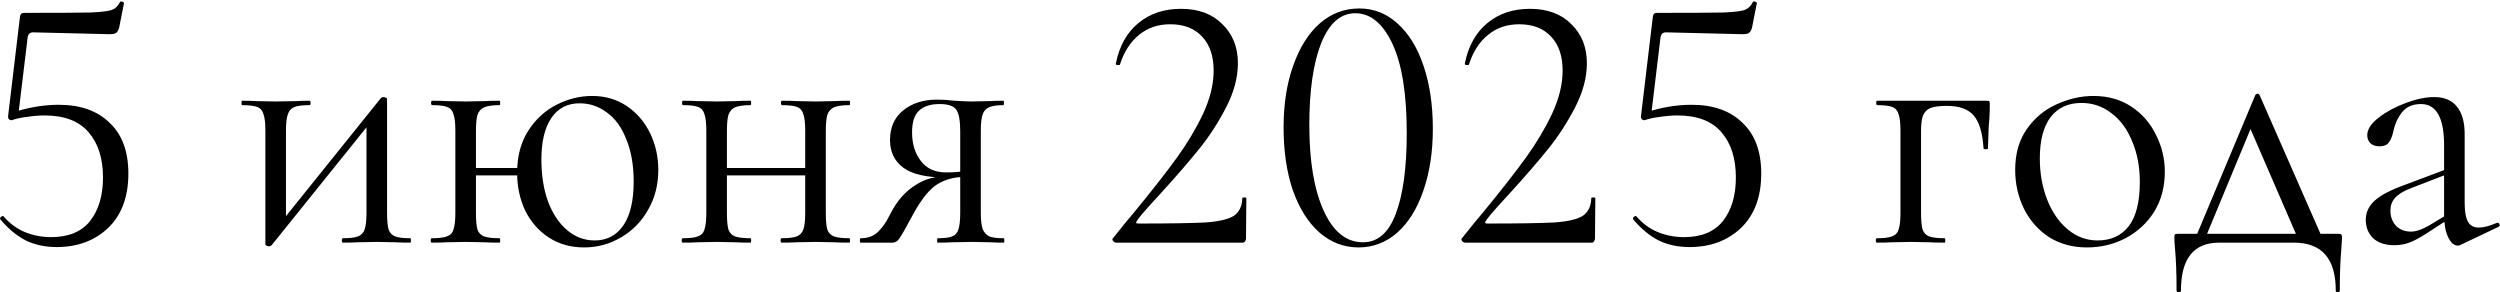 <?xml version="1.0" encoding="UTF-8"?> <svg xmlns="http://www.w3.org/2000/svg" width="1360" height="159" viewBox="0 0 1360 159" fill="none"><path d="M32.03 57C43.763 57 52.963 60.267 59.63 66.8C66.43 73.2 69.83 82.4 69.83 94.4C69.83 107.067 66.163 116.933 58.83 124C51.496 130.933 42.163 134.4 30.83 134.4C24.563 134.4 18.963 133.2 14.03 130.8C9.096 128.267 4.496 124.467 0.23 119.4L0.03 119C0.03 118.467 0.296 118.067 0.83 117.8C1.363 117.4 1.763 117.4 2.03 117.8C5.23 121.533 9.03 124.333 13.43 126.2C17.963 128.067 22.763 129 27.83 129C37.296 129 44.363 126.067 49.03 120.2C53.696 114.2 56.03 106.333 56.03 96.6C56.03 86.2 53.43 78 48.23 72C43.03 65.867 35.03 62.8 24.23 62.8C21.296 62.8 18.096 63.067 14.63 63.6C11.296 64 8.563 64.6 6.43 65.4C5.763 65.4 5.23 65.2 4.83 64.8C4.43 64.267 4.296 63.667 4.43 63L10.83 9.4C10.963 8.467 11.163 7.867 11.43 7.6C11.696 7.2 12.363 7 13.43 7C31.43 7 43.363 6.933 49.23 6.8C55.23 6.533 59.096 6.067 60.83 5.4C62.696 4.733 64.163 3.333 65.23 1.2C65.23 0.933 65.496 0.8 66.03 0.8C66.43 0.8 66.763 0.933 67.03 1.2C67.43 1.333 67.563 1.533 67.43 1.8L64.83 15C64.43 16.467 63.83 17.467 63.03 18C62.363 18.4 61.163 18.6 59.43 18.6L18.03 17.6C16.296 17.6 15.296 18.533 15.03 20.4L10.23 60.2C17.563 58.067 24.83 57 32.03 57ZM146.367 134C145.834 134 145.367 133.867 144.967 133.6C144.567 133.467 144.367 133.267 144.367 133V71C144.367 67 144.034 64.067 143.367 62.2C142.834 60.2 141.701 58.867 139.967 58.2C138.234 57.533 135.501 57.2 131.767 57.2C131.501 57.2 131.367 56.8 131.367 56C131.367 55.2 131.501 54.8 131.767 54.8C134.967 54.8 137.434 54.867 139.167 55L149.767 55.2L161.367 55C163.101 54.867 165.434 54.8 168.367 54.8C168.767 54.8 168.967 55.2 168.967 56C168.967 56.8 168.767 57.2 168.367 57.2C164.634 57.2 161.901 57.533 160.167 58.2C158.434 58.867 157.234 60.2 156.567 62.2C155.901 64.067 155.567 67 155.567 71V121.4L151.367 122.8L207.167 53.4C207.567 53 208.034 52.8 208.567 52.8C209.101 52.8 209.567 52.933 209.967 53.2C210.367 53.333 210.567 53.533 210.567 53.8V115.8C210.567 119.8 210.834 122.8 211.367 124.8C212.034 126.667 213.234 127.933 214.967 128.6C216.701 129.267 219.434 129.6 223.167 129.6C223.434 129.6 223.567 130 223.567 130.8C223.567 131.6 223.434 132 223.167 132C219.834 132 217.234 131.933 215.367 131.8L205.167 131.6L194.367 131.8C192.367 131.933 189.767 132 186.567 132C186.167 132 185.967 131.6 185.967 130.8C185.967 130 186.167 129.6 186.567 129.6C190.301 129.6 193.034 129.267 194.767 128.6C196.501 127.933 197.701 126.667 198.367 124.8C199.034 122.8 199.367 119.8 199.367 115.8V65.2L203.767 63.8L147.767 133.4C147.367 133.8 146.901 134 146.367 134ZM254.916 91.4H286.916V95.4H254.916V91.4ZM247.716 71C247.716 67 247.382 64.067 246.716 62.2C246.182 60.2 245.049 58.867 243.316 58.2C241.582 57.533 238.849 57.2 235.116 57.2C234.716 57.2 234.516 56.8 234.516 56C234.516 55.2 234.716 54.8 235.116 54.8C238.449 54.8 241.049 54.867 242.916 55L253.516 55.2L263.716 55C265.716 54.867 268.382 54.8 271.716 54.8C271.982 54.8 272.116 55.2 272.116 56C272.116 56.8 271.982 57.2 271.716 57.2C267.982 57.2 265.182 57.6 263.316 58.4C261.582 59.2 260.382 60.6 259.716 62.6C259.182 64.467 258.916 67.4 258.916 71.4V115.8C258.916 119.8 259.182 122.8 259.716 124.8C260.382 126.667 261.582 127.933 263.316 128.6C265.182 129.267 267.982 129.6 271.716 129.6C271.982 129.6 272.116 130 272.116 130.8C272.116 131.6 271.982 132 271.716 132C268.249 132 265.516 131.933 263.516 131.8L253.516 131.6L242.916 131.8C241.049 131.933 238.382 132 234.916 132C234.516 132 234.316 131.6 234.316 130.8C234.316 130 234.516 129.6 234.916 129.6C238.649 129.6 241.382 129.267 243.116 128.6C244.982 127.933 246.182 126.667 246.716 124.8C247.382 122.8 247.716 119.8 247.716 115.8V71ZM317.716 134.6C310.516 134.6 304.116 132.8 298.516 129.2C293.049 125.6 288.782 120.733 285.716 114.6C282.782 108.333 281.316 101.467 281.316 94C281.316 85.067 283.316 77.467 287.316 71.2C291.316 64.933 296.449 60.2 302.716 57C308.982 53.8 315.449 52.2 322.116 52.2C329.316 52.2 335.649 54.067 341.116 57.8C346.582 61.533 350.782 66.467 353.716 72.6C356.649 78.733 358.116 85.333 358.116 92.4C358.116 100.533 356.249 107.8 352.516 114.2C348.916 120.6 343.982 125.6 337.716 129.2C331.582 132.8 324.916 134.6 317.716 134.6ZM323.516 130.8C330.182 130.8 335.382 128.067 339.116 122.6C342.849 117.133 344.716 109.2 344.716 98.8C344.716 89.867 343.382 82.2 340.716 75.8C338.182 69.267 334.649 64.4 330.116 61.2C325.716 57.867 320.782 56.2 315.316 56.2C308.649 56.2 303.516 58.867 299.916 64.2C296.316 69.533 294.516 77.067 294.516 86.8C294.516 95.333 295.716 102.933 298.116 109.6C300.649 116.267 304.116 121.467 308.516 125.2C312.916 128.933 317.916 130.8 323.516 130.8ZM389.439 91.4H443.239V95.4H389.439V91.4ZM384.239 71C384.239 67 383.906 64.067 383.239 62.2C382.706 60.2 381.572 58.867 379.839 58.2C378.106 57.533 375.372 57.2 371.639 57.2C371.239 57.2 371.039 56.8 371.039 56C371.039 55.2 371.239 54.8 371.639 54.8C374.972 54.8 377.572 54.867 379.439 55L390.039 55.2L400.239 55C402.239 54.867 404.906 54.8 408.239 54.8C408.506 54.8 408.639 55.2 408.639 56C408.639 56.8 408.506 57.2 408.239 57.2C404.506 57.2 401.706 57.6 399.839 58.4C398.106 59.2 396.906 60.6 396.239 62.6C395.706 64.467 395.439 67.4 395.439 71.4V115.8C395.439 119.8 395.706 122.8 396.239 124.8C396.906 126.667 398.106 127.933 399.839 128.6C401.706 129.267 404.506 129.6 408.239 129.6C408.506 129.6 408.639 130 408.639 130.8C408.639 131.6 408.506 132 408.239 132C404.772 132 402.039 131.933 400.039 131.8L390.039 131.6L379.439 131.8C377.572 131.933 374.906 132 371.439 132C371.039 132 370.839 131.6 370.839 130.8C370.839 130 371.039 129.6 371.439 129.6C375.172 129.6 377.906 129.267 379.639 128.6C381.506 127.933 382.706 126.667 383.239 124.8C383.906 122.8 384.239 119.8 384.239 115.8V71ZM438.039 71C438.039 67 437.706 64.067 437.039 62.2C436.506 60.2 435.372 58.867 433.639 58.2C431.906 57.533 429.172 57.2 425.439 57.2C425.039 57.2 424.839 56.8 424.839 56C424.839 55.2 425.039 54.8 425.439 54.8C428.772 54.8 431.372 54.867 433.239 55L443.839 55.2L454.039 55C456.039 54.867 458.706 54.8 462.039 54.8C462.306 54.8 462.439 55.2 462.439 56C462.439 56.8 462.306 57.2 462.039 57.2C458.306 57.2 455.506 57.6 453.639 58.4C451.906 59.2 450.706 60.6 450.039 62.6C449.506 64.467 449.239 67.4 449.239 71.4V115.8C449.239 119.8 449.506 122.8 450.039 124.8C450.706 126.667 451.906 127.933 453.639 128.6C455.506 129.267 458.306 129.6 462.039 129.6C462.306 129.6 462.439 130 462.439 130.8C462.439 131.6 462.306 132 462.039 132C458.572 132 455.839 131.933 453.839 131.8L443.839 131.6L433.039 131.8C431.172 131.933 428.572 132 425.239 132C424.839 132 424.639 131.6 424.639 130.8C424.639 130 424.839 129.6 425.239 129.6C428.972 129.6 431.706 129.267 433.439 128.6C435.172 127.933 436.372 126.667 437.039 124.8C437.706 122.8 438.039 119.8 438.039 115.8V71ZM545.964 129.6C546.231 129.6 546.364 130 546.364 130.8C546.364 131.6 546.231 132 545.964 132C542.897 132 540.497 131.933 538.764 131.8L528.564 131.6L517.964 131.8C516.097 131.933 513.497 132 510.164 132C509.897 132 509.764 131.6 509.764 130.8C509.764 130 509.897 129.6 510.164 129.6C513.764 129.6 516.364 129.267 517.964 128.6C519.697 127.933 520.831 126.667 521.364 124.8C522.031 122.933 522.364 119.933 522.364 115.8V95.8L525.564 96.2C519.431 96.2 514.231 97.533 509.964 100.2C505.831 102.733 501.564 107.933 497.164 115.8C493.164 123.267 490.564 127.867 489.364 129.6C488.297 131.2 487.031 132 485.564 132H468.164C467.897 132 467.764 131.6 467.764 130.8C467.764 130 467.897 129.6 468.164 129.6C472.297 129.6 475.564 128.333 477.964 125.8C480.364 123.267 482.164 120.733 483.364 118.2C484.697 115.667 485.564 114.067 485.964 113.4C489.297 107.8 493.364 103.533 498.164 100.6C502.964 97.533 508.164 96 513.764 96L515.164 96.6C504.097 96.6 496.164 94.8 491.364 91.2C486.564 87.6 484.164 82.6 484.164 76.2C484.164 69.4 486.497 64.067 491.164 60.2C495.964 56.2 502.164 54.2 509.764 54.2C512.831 54.2 516.031 54.4 519.364 54.8C523.631 55.067 526.697 55.2 528.564 55.2L538.564 55C540.297 54.867 542.697 54.8 545.764 54.8C546.031 54.8 546.164 55.2 546.164 56C546.164 56.8 546.031 57.2 545.764 57.2C542.297 57.2 539.697 57.6 537.964 58.4C536.364 59.067 535.231 60.333 534.564 62.2C533.897 64.067 533.564 67 533.564 71V115.8C533.564 119.667 533.897 122.6 534.564 124.6C535.364 126.467 536.564 127.8 538.164 128.6C539.897 129.267 542.497 129.6 545.964 129.6ZM496.164 72C496.164 78.267 497.764 83.467 500.964 87.6C504.164 91.733 508.697 93.8 514.564 93.8C519.231 93.8 523.097 93.467 526.164 92.8L522.364 94.4V71.4C522.364 65.533 521.631 61.6 520.164 59.6C518.697 57.6 515.697 56.6 511.164 56.6C506.231 56.6 502.497 57.8 499.964 60.2C497.431 62.467 496.164 66.4 496.164 72ZM607.219 132C606.552 132 605.952 131.667 605.419 131C605.019 130.333 605.085 129.8 605.619 129.4C610.685 123 614.552 118.267 617.219 115.2C626.952 103.333 634.619 93.533 640.219 85.8C645.819 78.067 650.552 70.133 654.419 62C658.285 53.733 660.219 45.867 660.219 38.4C660.219 30.533 658.152 24.4 654.019 20C649.885 15.467 644.085 13.2 636.619 13.2C629.952 13.2 624.285 15.133 619.619 19C614.952 22.733 611.485 28.133 609.219 35.2C609.219 35.333 608.952 35.4 608.419 35.4C607.352 35.4 606.885 35.133 607.019 34.6C608.885 25.133 612.952 17.8 619.219 12.6C625.485 7.4 633.219 4.8 642.419 4.8C652.019 4.8 659.552 7.6 665.019 13.2C670.619 18.667 673.419 25.733 673.419 34.4C673.419 42.133 671.285 50.133 667.019 58.4C662.752 66.667 657.819 74.267 652.219 81.2C646.619 88.133 639.685 96.133 631.419 105.2C630.219 106.533 628.085 108.867 625.019 112.2C622.085 115.4 619.885 118.067 618.419 120.2C617.752 121.133 618.019 121.6 619.219 121.6C636.552 121.6 648.819 121.4 656.019 121C663.219 120.467 668.285 119.267 671.219 117.4C674.152 115.4 675.685 112.2 675.819 107.8C675.819 107.533 676.152 107.4 676.819 107.4C677.619 107.4 678.019 107.533 678.019 107.8L677.819 129.8C677.819 130.333 677.619 130.867 677.219 131.4C676.952 131.8 676.552 132 676.019 132H607.219ZM739.067 134.6C731.067 134.6 723.934 131.867 717.667 126.4C711.534 120.933 706.734 113.267 703.267 103.4C699.934 93.533 698.267 82.2 698.267 69.4C698.267 56.733 700.001 45.533 703.467 35.8C706.934 25.933 711.734 18.267 717.867 12.8C724.134 7.333 731.334 4.6 739.467 4.6C747.334 4.6 754.267 7.333 760.267 12.8C766.401 18.267 771.134 26 774.467 36C777.801 45.867 779.467 57.2 779.467 70C779.467 82.667 777.734 93.933 774.267 103.8C770.934 113.533 766.201 121.133 760.067 126.6C753.934 131.933 746.934 134.6 739.067 134.6ZM741.467 131.8C749.467 131.8 755.401 126.667 759.267 116.4C763.267 106 765.267 91.333 765.267 72.4C765.267 51.067 762.667 34.867 757.467 23.8C752.267 12.733 745.534 7.2 737.267 7.2C729.267 7.2 723.067 12.667 718.667 23.6C714.401 34.533 712.267 49.333 712.267 68C712.267 87.6 714.867 103.133 720.067 114.6C725.267 126.067 732.401 131.8 741.467 131.8ZM797.063 132C796.396 132 795.796 131.667 795.263 131C794.863 130.333 794.929 129.8 795.463 129.4C800.529 123 804.396 118.267 807.063 115.2C816.796 103.333 824.463 93.533 830.063 85.8C835.663 78.067 840.396 70.133 844.263 62C848.129 53.733 850.063 45.867 850.063 38.4C850.063 30.533 847.996 24.4 843.863 20C839.729 15.467 833.929 13.2 826.463 13.2C819.796 13.2 814.129 15.133 809.463 19C804.796 22.733 801.329 28.133 799.063 35.2C799.063 35.333 798.796 35.4 798.263 35.4C797.196 35.4 796.729 35.133 796.863 34.6C798.729 25.133 802.796 17.8 809.063 12.6C815.329 7.4 823.063 4.8 832.263 4.8C841.863 4.8 849.396 7.6 854.863 13.2C860.463 18.667 863.263 25.733 863.263 34.4C863.263 42.133 861.129 50.133 856.863 58.4C852.596 66.667 847.663 74.267 842.063 81.2C836.463 88.133 829.529 96.133 821.263 105.2C820.063 106.533 817.929 108.867 814.863 112.2C811.929 115.4 809.729 118.067 808.263 120.2C807.596 121.133 807.863 121.6 809.063 121.6C826.396 121.6 838.663 121.4 845.863 121C853.063 120.467 858.129 119.267 861.063 117.4C863.996 115.4 865.529 112.2 865.663 107.8C865.663 107.533 865.996 107.4 866.663 107.4C867.463 107.4 867.863 107.533 867.863 107.8L867.663 129.8C867.663 130.333 867.463 130.867 867.063 131.4C866.796 131.8 866.396 132 865.863 132H797.063ZM920.311 57C932.044 57 941.244 60.267 947.911 66.8C954.711 73.2 958.111 82.4 958.111 94.4C958.111 107.067 954.444 116.933 947.111 124C939.778 130.933 930.444 134.4 919.111 134.4C912.844 134.4 907.244 133.2 902.311 130.8C897.378 128.267 892.778 124.467 888.511 119.4L888.311 119C888.311 118.467 888.578 118.067 889.111 117.8C889.644 117.4 890.044 117.4 890.311 117.8C893.511 121.533 897.311 124.333 901.711 126.2C906.244 128.067 911.044 129 916.111 129C925.578 129 932.644 126.067 937.311 120.2C941.978 114.2 944.311 106.333 944.311 96.6C944.311 86.2 941.711 78 936.511 72C931.311 65.867 923.311 62.8 912.511 62.8C909.578 62.8 906.378 63.067 902.911 63.6C899.578 64 896.844 64.6 894.711 65.4C894.044 65.4 893.511 65.2 893.111 64.8C892.711 64.267 892.578 63.667 892.711 63L899.111 9.4C899.244 8.467 899.444 7.867 899.711 7.6C899.978 7.2 900.644 7 901.711 7C919.711 7 931.644 6.933 937.511 6.8C943.511 6.533 947.378 6.067 949.111 5.4C950.978 4.733 952.444 3.333 953.511 1.2C953.511 0.933 953.778 0.8 954.311 0.8C954.711 0.8 955.044 0.933 955.311 1.2C955.711 1.333 955.844 1.533 955.711 1.8L953.111 15C952.711 16.467 952.111 17.467 951.311 18C950.644 18.4 949.444 18.6 947.711 18.6L906.311 17.6C904.578 17.6 903.578 18.533 903.311 20.4L898.511 60.2C905.844 58.067 913.111 57 920.311 57ZM1080.85 54.8C1081.65 54.8 1082.12 54.933 1082.25 55.2C1082.38 55.333 1082.45 55.8 1082.45 56.6C1082.45 59.267 1082.38 61.667 1082.25 63.8C1082.12 65.8 1081.98 67.533 1081.85 69L1081.45 80.8C1081.45 81.067 1081.05 81.2 1080.25 81.2C1079.58 81.2 1079.18 81.067 1079.05 80.8C1078.52 72.267 1076.72 66.267 1073.65 62.8C1070.72 59.333 1065.85 57.6 1059.05 57.6C1055.05 57.6 1052.05 58 1050.05 58.8C1048.18 59.6 1046.85 61 1046.05 63C1045.38 64.867 1045.05 67.667 1045.05 71.4V115.8C1045.05 119.8 1045.32 122.8 1045.85 124.8C1046.52 126.667 1047.72 127.933 1049.45 128.6C1051.32 129.267 1054.12 129.6 1057.85 129.6C1058.12 129.6 1058.25 130 1058.25 130.8C1058.25 131.6 1058.12 132 1057.85 132C1054.38 132 1051.65 131.933 1049.65 131.8L1039.65 131.6L1029.05 131.8C1027.18 131.933 1024.52 132 1021.05 132C1020.65 132 1020.45 131.6 1020.45 130.8C1020.45 130 1020.65 129.6 1021.05 129.6C1024.78 129.6 1027.52 129.267 1029.25 128.6C1031.12 127.933 1032.32 126.667 1032.85 124.8C1033.52 122.8 1033.85 119.8 1033.85 115.8V71C1033.85 67 1033.52 64.067 1032.85 62.2C1032.32 60.2 1031.18 58.867 1029.45 58.2C1027.72 57.533 1024.98 57.2 1021.25 57.2C1020.85 57.2 1020.65 56.8 1020.65 56C1020.65 55.2 1020.85 54.8 1021.25 54.8H1080.85ZM1135.26 134.6C1127.53 134.6 1120.66 132.733 1114.66 129C1108.8 125.133 1104.26 120 1101.06 113.6C1097.86 107.067 1096.26 100 1096.26 92.4C1096.26 83.733 1098.33 76.4 1102.46 70.4C1106.73 64.267 1112.13 59.733 1118.66 56.8C1125.33 53.733 1132.06 52.2 1138.86 52.2C1146.73 52.2 1153.6 54.133 1159.46 58C1165.33 61.867 1169.8 67 1172.86 73.4C1176.06 79.667 1177.66 86.333 1177.66 93.4C1177.66 101.667 1175.73 108.933 1171.86 115.2C1168 121.333 1162.8 126.133 1156.26 129.6C1149.86 132.933 1142.86 134.6 1135.26 134.6ZM1141.06 130.8C1148.4 130.8 1154.06 128.2 1158.06 123C1162.06 117.8 1164.06 109.8 1164.06 99C1164.06 90.733 1162.66 83.333 1159.86 76.8C1157.2 70.267 1153.46 65.2 1148.66 61.6C1143.86 57.867 1138.4 56 1132.26 56C1125.06 56 1119.46 58.6 1115.46 63.8C1111.6 69 1109.66 76.467 1109.66 86.2C1109.66 94.333 1111 101.8 1113.66 108.6C1116.33 115.4 1120.06 120.8 1124.86 124.8C1129.66 128.8 1135.06 130.8 1141.06 130.8ZM1226.85 51.8C1227.12 51.267 1227.52 51 1228.05 51C1228.58 51 1228.98 51.267 1229.25 51.8L1264.45 132H1251.05L1223.25 67.8L1227.85 61.6L1198.65 132H1193.25L1226.85 51.8ZM1184.05 158C1184.05 149.067 1183.78 141.667 1183.25 135.8C1182.98 132.6 1182.85 130.533 1182.85 129.6C1182.85 128.4 1182.92 127.733 1183.05 127.6C1183.32 127.333 1183.92 127.2 1184.85 127.2H1272.05C1272.98 127.2 1273.52 127.333 1273.65 127.6C1273.92 127.733 1274.05 128.4 1274.05 129.6C1274.05 130.4 1273.92 132.533 1273.65 136C1273.12 141.867 1272.85 149.2 1272.85 158C1272.85 158.667 1272.45 159 1271.65 159C1270.98 159 1270.65 158.667 1270.65 158C1270.65 140.667 1263.05 132 1247.85 132H1207.25C1193.38 132 1186.45 140.667 1186.45 158C1186.45 158.667 1186.05 159 1185.25 159C1184.45 159 1184.05 158.667 1184.05 158ZM1338.58 133.2C1338.05 133.467 1337.51 133.6 1336.98 133.6C1334.98 133.6 1333.25 132.067 1331.78 129C1330.31 125.933 1329.58 121.867 1329.58 116.8V79C1329.58 64.067 1325.38 56.6 1316.98 56.6C1312.45 56.6 1308.98 58.133 1306.58 61.2C1304.31 64.133 1302.78 67.533 1301.98 71.4C1301.45 73.933 1300.65 75.933 1299.58 77.4C1298.65 78.867 1296.91 79.6 1294.38 79.6C1292.25 79.6 1290.58 79 1289.38 77.8C1288.31 76.6 1287.78 75.2 1287.78 73.6C1287.78 70.4 1289.85 67.2 1293.98 64C1298.11 60.8 1303.05 58.133 1308.78 56C1314.51 53.867 1319.65 52.8 1324.18 52.8C1329.65 52.8 1333.78 54.533 1336.58 58C1339.38 61.467 1340.78 66.467 1340.78 73V110.4C1340.78 115.067 1341.38 118.467 1342.58 120.6C1343.78 122.733 1345.71 123.8 1348.38 123.8C1351.05 123.8 1354.38 122.933 1358.38 121.2H1358.78C1359.31 121.2 1359.65 121.533 1359.78 122.2C1359.91 122.733 1359.71 123.133 1359.18 123.4L1338.58 133.2ZM1302.58 133.4C1297.65 133.4 1293.78 132.133 1290.98 129.6C1288.31 126.933 1286.98 123.6 1286.98 119.6C1286.98 115.6 1288.58 112.133 1291.78 109.2C1294.98 106.267 1300.25 103.467 1307.58 100.8L1331.58 91.8L1332.18 94.4L1310.98 102.6C1307.25 104.067 1304.51 105.8 1302.78 107.8C1301.18 109.667 1300.38 111.933 1300.38 114.6C1300.38 117.8 1301.38 120.533 1303.38 122.8C1305.51 124.933 1308.25 126 1311.58 126C1314.25 126 1317.45 124.933 1321.18 122.8L1333.78 115.2L1334.18 117.8L1319.38 127.4C1316.05 129.533 1313.11 131.067 1310.58 132C1308.05 132.933 1305.38 133.4 1302.58 133.4Z" fill="black"></path></svg> 